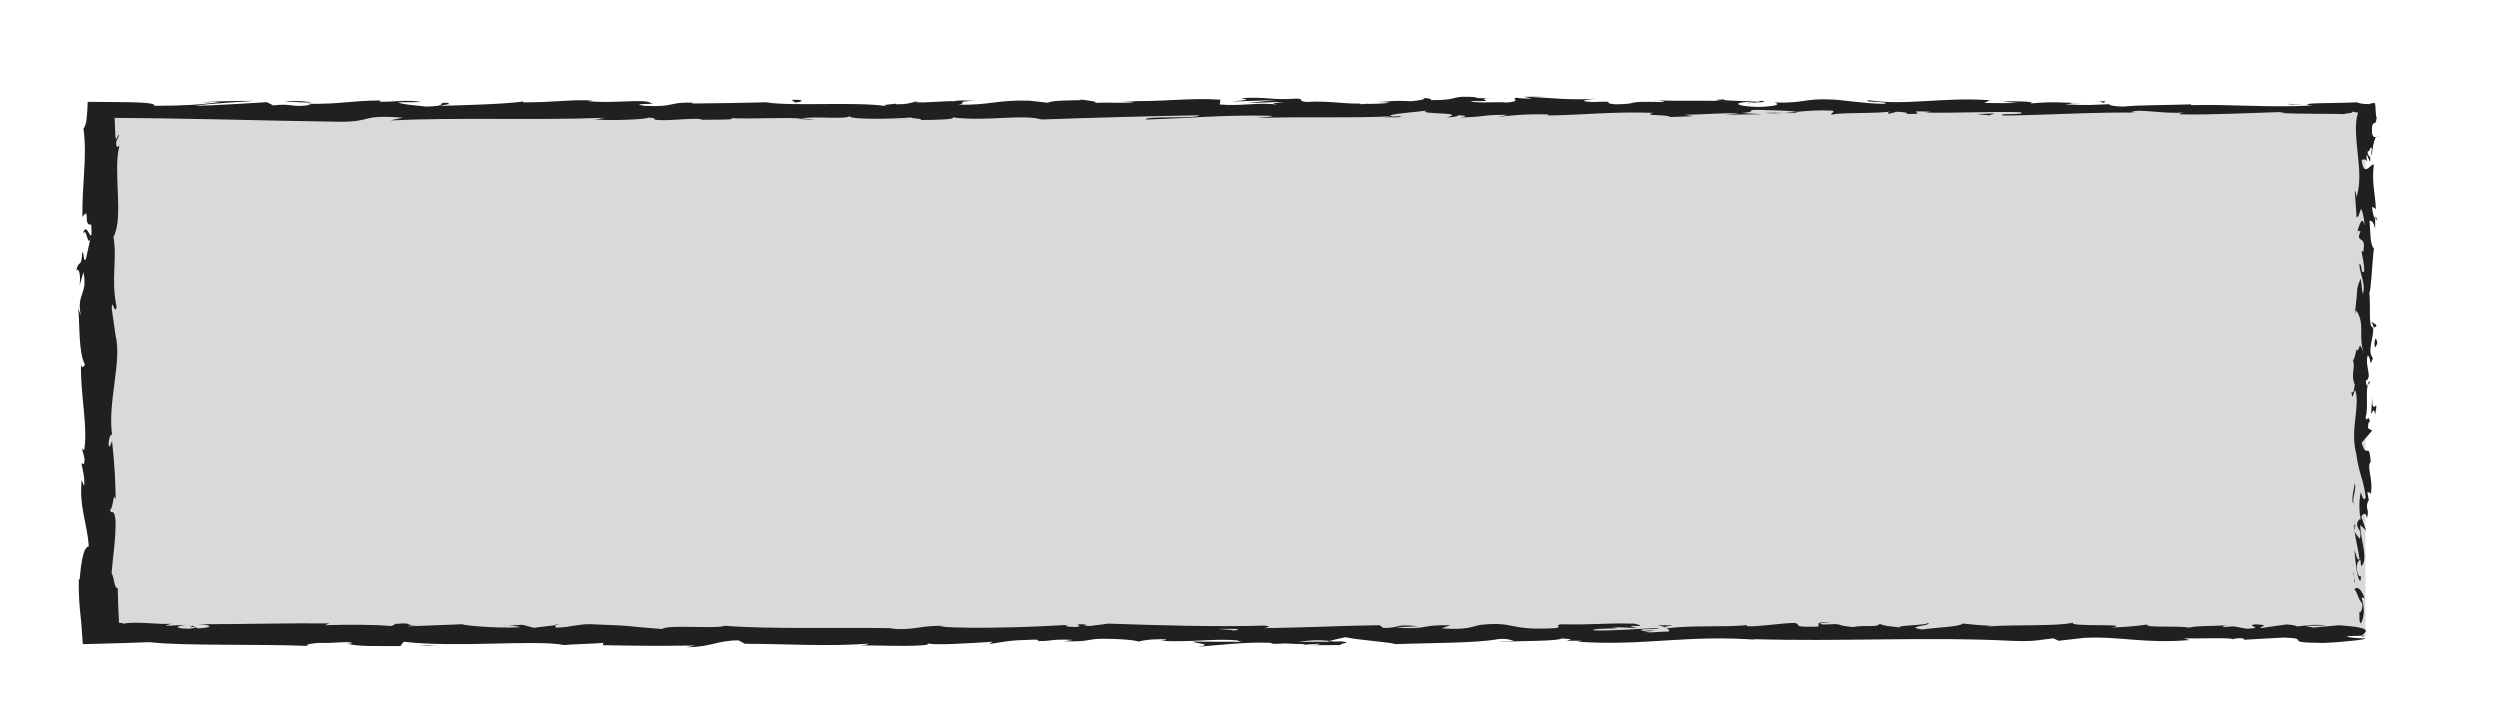 <?xml version="1.0" encoding="UTF-8"?> <svg xmlns="http://www.w3.org/2000/svg" width="360" height="102" viewBox="0 0 360 102" fill="none"><path d="M340.63 15.622H14.28V91.433H340.63V15.622Z" fill="#D9D9D9"></path><path d="M339.3 91.433C339.47 91.714 339.86 91.556 339.79 90.781L339.13 90.229L339.31 91.433H339.3Z" fill="#202020"></path><path d="M340.53 86.213C340.21 85.303 339.64 84.246 339.04 84.839C339.68 85.743 339.41 85.961 340.17 86.935C340.25 87.71 339.96 88.291 339.71 88.156C339.88 88.432 339.56 89.36 339.98 89.783C340.49 88.773 340.51 87.493 340.09 86.154C340.24 85.867 340.41 86.149 340.53 86.213Z" fill="#202020"></path><path d="M331.69 15.076L332.52 15.123C332.29 15.1 332.01 15.082 331.69 15.076Z" fill="#202020"></path><path d="M251.64 14.865C252.25 14.853 252.5 14.818 252.53 14.783C251.96 14.806 251.5 14.83 251.64 14.865Z" fill="#202020"></path><path d="M237.98 14.437C238.27 14.448 238.52 14.454 238.79 14.466C238.48 14.431 238.17 14.413 237.98 14.437Z" fill="#202020"></path><path d="M331.69 15.076L329.55 14.953C329.4 15.082 330.65 15.047 331.69 15.076Z" fill="#202020"></path><path d="M338.93 75.751C338.96 76.016 339.02 76.233 339.1 76.433C339.08 76.215 339.05 76.01 339.03 75.793C338.99 75.781 338.96 75.769 338.93 75.751Z" fill="#202020"></path><path d="M342.09 31.086V31.468C342.17 31.579 342.26 31.685 342.36 31.785L342.09 31.086Z" fill="#202020"></path><path d="M342.2 46.984C342.22 46.626 341.66 46.497 341.42 46.362C341.65 46.568 341.76 46.832 341.81 47.149C341.92 47.149 342.04 47.108 342.21 46.984H342.2Z" fill="#202020"></path><path d="M341.21 72.194L341.29 72.64C341.27 72.523 341.24 72.329 341.21 72.194Z" fill="#202020"></path><path d="M342.22 19.708C342.3 19.679 342.38 19.626 342.42 19.561C342.35 19.561 342.28 19.62 342.22 19.708Z" fill="#202020"></path><path d="M309.24 89.883C309.24 89.883 309.24 89.924 309.24 89.941C309.4 89.906 309.45 89.883 309.24 89.883Z" fill="#202020"></path><path d="M340.63 91.515L340.2 91.532C340.15 91.597 340.11 91.656 340.11 91.72L340.64 91.515H340.63Z" fill="#202020"></path><path d="M212.97 14.014C212.97 14.014 213.04 14.014 213.08 14.02C213.74 13.984 213.37 13.99 212.97 14.014Z" fill="#202020"></path><path d="M11.96 33.769C12.46 32.243 12.61 36.252 13.16 33.957C12.94 34.168 12.28 31.867 11.96 33.769Z" fill="#202020"></path><path d="M339 75.34C339 75.123 339 74.906 339 74.689C338.98 74.988 338.98 75.188 339 75.34Z" fill="#202020"></path><path d="M13.16 33.957L13.21 33.722C13.19 33.822 13.17 33.875 13.15 33.957H13.16Z" fill="#202020"></path><path d="M155.34 14.213C155.46 14.272 155.69 14.313 155.93 14.36C155.91 14.325 155.78 14.284 155.34 14.213Z" fill="#202020"></path><path d="M198.27 14.683L197.21 14.636C197.63 14.665 197.97 14.677 198.27 14.683Z" fill="#202020"></path><path d="M133.05 14.677C132.47 14.654 132.28 14.607 131.49 14.648C131.56 14.665 131.64 14.677 131.73 14.689C132.02 14.642 132.39 14.624 133.05 14.677Z" fill="#202020"></path><path d="M109.85 14.677C109.97 14.7 110.14 14.724 110.28 14.742C110.51 14.742 110.78 14.73 111.02 14.724L109.86 14.677H109.85Z" fill="#202020"></path><path d="M238.73 90.041C239.24 90.135 239.55 90.235 239.8 90.341C239.44 90.106 242.85 90.023 238.73 90.041Z" fill="#202020"></path><path d="M339.24 75.746C339.1 75.663 339.03 75.552 339 75.341C339.01 75.499 339.02 75.646 339.03 75.793C339.11 75.834 339.19 75.84 339.24 75.746Z" fill="#202020"></path><path d="M132.11 17.278L128.42 17.231C129.45 17.26 130.79 17.278 132.11 17.278Z" fill="#202020"></path><path d="M72.29 90.088L73.14 90.047C72.81 90.041 72.51 90.047 72.29 90.088Z" fill="#202020"></path><path d="M117.48 17.278C116.82 17.16 116.12 17.096 115.4 17.049C115.25 17.072 115.07 17.096 114.97 17.131L117.47 17.272L117.48 17.278Z" fill="#202020"></path><path d="M264.09 89.56C260.58 89.548 262.44 89.982 261.7 90.235C257.51 90.358 259.76 89.918 258.33 89.695C255.71 89.812 253.7 90.206 251.75 90.188C251.6 90.117 251.22 90.088 251.67 90C248.9 90.346 243.45 90.018 240.23 90.452C239.99 90.411 239.87 90.376 239.81 90.346C240.33 90.564 240.41 90.787 240.31 90.939C238.74 90.945 237.39 91.215 236.8 90.928C237.77 90.933 237.85 90.822 238.3 90.734L236.65 90.857C235.16 90.452 238.9 90.716 238.9 90.417C235.68 90.552 231.93 90.886 229.47 90.769C228.95 90.37 235.23 90.634 231.95 90.282L235.76 90.434C232.84 89.806 238.08 90.475 235.4 89.806C230.38 89.689 229.79 90.012 224.78 89.894C223.65 90.117 225.15 90.223 224.02 90.446C216.9 90.845 218.42 89.442 213.19 89.977C211.84 90.241 211.31 90.746 207.58 90.481L208.85 90.029C203.99 89.982 206.08 90.675 200.99 90.376C201.89 90.2 204.81 90.229 204.07 90.17C200.77 89.812 201.74 90.429 199.2 90.429L198.67 90.029C193.5 90.094 187.8 90.382 182.07 90.452C182.39 90.335 183.37 90.206 182.03 90.088C174.8 90.288 166.6 90.041 159.63 89.8L156.97 90.147C156.35 90.147 155.82 89.988 156.49 89.924C153.77 89.794 156.35 90.141 155.04 90.276C153.49 90.299 153 90.076 153.98 89.977C149.19 90.27 140.32 90.605 135.27 90.235L136.25 90.135C132.32 89.994 131.81 90.84 128.16 90.522L128.86 90.464C120.32 90.317 110.89 90.628 104.37 90.112C103.13 90.611 95.92 89.888 95.37 90.581C90.49 90.241 91.89 90.117 85.03 89.883C83.2 89.853 82.3 90.317 80.03 90.388L79.97 90.023L76.89 90.405L75.25 89.971L73.12 90.065C73.97 90.088 74.92 90.229 74.79 90.329C71.47 90.493 66.69 90.076 66.61 89.888L58.75 90.194C58.92 90.047 60.24 90 61.28 89.906C57.09 90.276 60.52 89.525 56.67 89.865C57.19 89.947 56.39 90.082 56.3 90.153C54.38 89.935 50.02 89.93 46.8 90.023L47.42 89.771C41.59 89.707 35.13 89.888 28.59 89.888C30.94 90.006 30.4 90.434 28.48 90.481L27.71 90.1C26.47 90.335 29.71 90.247 27.17 90.534C24.73 90.487 25.53 90.1 26.93 89.977L23.96 90.112C23.79 90 24.48 89.935 24.66 89.789C23.44 90.023 19.53 89.407 17.77 89.818L17.6 89.707C17.53 89.707 17.47 89.707 17.41 89.707H17.33C17.27 89.712 17.23 89.718 17.19 89.718C17.17 89.659 17.15 89.607 17.13 89.554C17.11 89.008 17.08 88.503 17.06 87.998C17.01 86.953 16.97 85.937 16.96 84.71C16.4 84.652 16.52 83.425 16.07 82.497C16.25 80.202 16.69 77.648 16.64 74.877C16.36 72.933 16.16 74.307 15.83 73.433C16.34 73.292 16.29 70.526 16.66 71.959C16.58 68.636 16.56 67.714 16.14 63.511C15.93 63.969 15.84 64.479 15.66 64.215C15.58 63.452 15.87 62.477 16.12 62.589L16.17 62.789C15.4 58.069 17.66 51.898 16.6 48.141L16.65 48.352L16.09 44.454C16.18 42.663 16.48 45.528 16.79 44.202C15.94 39.998 16.91 37.562 16.34 34.104C17.85 31.427 16.23 24.599 17.2 20.982L16.84 21.194C16.49 20.26 17.04 20.061 17.13 19.374C16.85 19.474 16.81 20.389 16.62 19.808C16.58 18.875 16.55 17.935 16.51 16.973C18.59 16.996 20.69 17.014 22.8 17.037C25.68 17.09 28.57 17.143 31.47 17.19C37.26 17.313 43.06 17.454 48.78 17.53C53.84 17.589 51.65 16.45 58.02 16.949L56.21 17.337C66.41 16.873 77.07 17.354 87.06 16.961C86.46 17.049 86.45 17.166 85.47 17.166C87.58 17.448 93.27 17.178 93.31 16.949C94.87 16.973 93.67 17.155 94.63 17.272C96.75 17.436 99.94 16.914 101.07 17.19C101.26 17.237 100.48 17.284 100.09 17.301C101.47 17.166 106.52 17.337 105.19 17.014C108.94 17.166 112.36 16.867 115.35 17.061C117.3 16.697 121.77 17.237 122.39 16.72C122.12 17.248 128.96 17.149 131.33 16.896C130.54 17.055 133.39 17.061 132.46 17.284C135.17 17.278 137.64 17.178 137.17 16.902C142.15 17.536 147.19 16.391 149.99 17.207C158.03 16.92 165.46 16.732 172.69 16.603C172.43 17.131 164.7 16.656 165.01 17.213C171.87 16.996 175.82 16.538 182.62 16.667C184.38 16.738 181.62 16.896 181.03 16.99C187.88 16.773 194.28 17.037 200.37 16.75C200.35 16.797 199.7 16.855 199.07 16.89C200.27 16.873 201.86 16.967 201.73 16.726L200.56 16.791C198.64 16.438 205.33 16.063 205.55 15.875C203.51 16.567 211.57 16.051 208.33 16.92C209.12 16.873 210.11 16.761 209.93 16.597C211.1 16.644 211.48 16.738 210.29 16.92C214.59 16.791 213.06 16.532 216.96 16.538C216.95 16.656 216.16 16.703 215.76 16.838C217.73 16.609 219.72 16.386 223.01 16.479C222.81 16.55 223.19 16.644 222.21 16.638C227.87 16.603 231.86 16.033 238.06 16.25C236.23 16.755 240.17 16.415 240.5 16.855L243.84 16.726L242.5 16.515C245.42 16.52 248.01 16.203 250.52 16.344L248.35 16.526L253.83 16.444L250.73 16.28C253.69 16.057 250.41 15.728 254.3 15.845C253.51 15.892 257.23 15.845 258.75 16.11C260.2 15.969 261.68 15.822 263.85 15.934C264.41 16.074 263.4 16.421 263.76 16.509C265.19 16.145 270.61 16.409 272.42 16.016C271.82 16.11 271.79 16.338 271.98 16.386L273.18 16.086C274.53 16.18 274.73 16.227 274.51 16.409C278.58 16.462 273.22 15.851 278.05 16.092C277.67 16.116 277.85 16.162 277.06 16.203C281.92 16.327 286.44 16.016 290.91 16.162C292.23 16.603 287.01 16.268 288.52 16.644C294.95 16.562 301.84 16.116 308.07 16.221L306.91 16.174C307.77 15.552 311.55 16.479 314.7 16.186C313.93 16.233 313.69 16.532 313.9 16.462C318.16 16.562 322.62 16.309 329.08 16.116L328.28 16.274C329.54 16.344 331.19 16.368 332.87 16.38C333.71 16.38 334.56 16.391 335.36 16.397C335.76 16.397 336.16 16.409 336.53 16.409C336.72 16.409 336.9 16.415 337.08 16.421H337.34L337.49 16.433C337.96 16.274 339.07 16.297 338.62 16.069C338.94 16.116 339.25 16.168 339.56 16.215C339.43 16.679 339.35 17.049 339.31 17.389L339.29 17.519V17.73L339.26 18.147C339.26 18.423 339.26 18.699 339.26 18.975C339.29 20.072 339.41 21.147 339.52 22.209C339.75 24.335 339.95 26.401 339.34 28.444C339.34 27.922 339.1 27.2 339.1 27.616L339.35 31.333C339.81 31.039 339.63 30.845 339.99 30.065C340.26 30.534 340.48 31.585 340.48 32.501C340.17 30.834 339.74 32.513 339.48 33.235C339.62 33.111 339.78 33.364 339.92 33.299C339.1 35.237 340.85 33.622 340.3 36.276L340.06 36.135C340.18 37.127 340.5 38.037 340.44 39.111C339.91 39.558 340.19 38.055 339.75 37.99C339.78 39.493 340.76 40.955 340.23 42.311C340.08 41.671 340.08 40.755 339.93 40.121C339.3 41.601 339.46 41.771 339.36 42.875V42.769L339.09 45.311L339.26 44.665C340.65 46.544 339.51 48.493 340.43 51.023C339.57 48.564 339.93 50.618 339.32 50.431C339.15 51.076 338.96 52.057 338.79 51.781C339.28 52.978 338.41 53.777 339.12 55.468C338.93 55.544 339.1 56.748 338.61 56.477C338.76 58.033 338.95 56.108 339.19 56.243C339.86 58.638 338.38 61.879 339.3 65.325C339.68 68.301 340.33 68.847 340.66 71.607C340.35 72.54 339.95 70.843 339.95 70.843C339.66 72.346 339.72 73.474 339.94 74.894C339.77 74.607 339.63 74.9 339.41 75.335C339.46 76.474 340.12 76.092 339.83 77.595C339.61 77.337 339.26 77.008 339.05 76.462C339.23 77.8 339.59 79.121 339.77 80.507C339.43 80.877 339.25 79.673 339.03 79.18C339.18 80.736 339.34 83.219 339.88 83.695L340.07 82.697C340.1 83.266 339.61 82.99 339.51 82.567C339.09 81.235 339.7 80.642 339.89 80.566L340.01 81.552C341.15 80.536 339.83 77.589 339.89 75.599L340.72 76.427L340.03 74.389C340.25 73.955 340.71 73.661 340.84 74.642C341.25 73.215 340.54 73.38 341 72.159C341.07 72.023 341.11 72.082 341.14 72.211L340.89 70.82C341.06 71.09 341.48 70.591 341.36 71.442C341.84 68.941 340.74 67.415 341.36 66.475L341.41 66.687C341.13 63.223 340.8 66.352 340.08 63.752L341.59 62.002L340.98 61.661C341 61.303 341.05 60.599 341.29 60.728C340.87 59.395 341.02 60.957 340.63 60.182C341.19 58.462 340.37 55.438 341.34 55.045C340.88 54.429 340.98 56.689 340.66 54.851C341.71 54.329 340.48 52.726 340.96 51.153C341.5 51.634 341.21 53.125 341.7 51.552C340.79 50.601 341.9 48.487 341.72 47.166C340.99 47.102 341.42 44.284 341.18 42.059C341.42 42.2 341.58 37.873 341.84 35.8L341.96 35.859C341.23 35.46 341.36 33.323 341.21 31.767C341.65 31.826 341.82 32.108 342.02 32.953V31.491C341.78 31.145 341.66 30.693 341.57 29.742L342.12 30.111C342.09 28.168 341.47 26.196 341.84 23.689C341.33 23.548 340.41 25.679 340.07 23.031C340.35 22.931 340.82 22.838 340.93 23.53C340.89 23.301 340.7 22.72 340.82 22.262L341.29 23.319C341.49 22.18 340.9 22.72 340.94 21.81C341.34 21.828 341.22 21.135 341.54 21.264C341.58 21.499 341.38 22.057 341.54 22.409C341.61 21.382 341.85 20.137 342.14 19.726C341.92 19.814 341.61 19.726 341.56 18.975C341.55 18 341.66 17.836 341.81 17.771C341.88 17.736 341.97 17.73 342.04 17.66C342.08 17.613 342.11 17.595 342.15 17.472C342.18 17.354 342.21 17.196 342.24 16.979C342.03 16.474 342.15 15.264 341.96 14.818C341.59 14.853 341.32 14.906 341.18 14.994C339.9 14.994 339.81 14.83 339.32 14.736C338.99 14.753 338.56 14.771 338.08 14.783C337.68 14.794 337.22 14.8 336.74 14.812C335.94 14.83 335.05 14.847 334.28 14.859C332.73 14.894 331.64 14.965 332.61 15.147L333.05 15.17C332.97 15.17 332.87 15.182 332.77 15.188C327.15 15.534 321.09 14.994 315.51 15.141V15.024C312.19 15.159 308.11 15.1 305.73 15.352C304.75 15.352 303.41 15.141 303.83 15C301.28 15.088 301 15.217 297.32 15.024C299.88 14.824 296.44 14.841 299.94 14.877C296.63 14.777 295.88 14.589 292.33 14.906C293.54 14.607 289.84 14.53 288.27 14.618L290.59 14.83C288.82 14.871 287.28 14.847 285.71 14.824L286.56 14.431C279.79 13.955 274.35 15.241 269.2 14.442C267.41 14.718 272.88 14.636 271.27 14.953C268.16 14.9 264.91 14.342 263.94 14.337C259.68 14.119 259.96 14.906 255.5 14.759C256.07 14.9 256.61 15.27 253.27 15.399C250.15 15.346 249.44 14.812 251.41 14.701C252.16 14.689 252.52 14.736 252.49 14.783C253.5 14.73 254.82 14.671 253.58 14.519L253.18 14.659C251.63 14.519 247.35 14.53 248.35 14.301C246 14.436 247.34 14.53 249.09 14.601C245.09 14.401 242.85 14.595 238.73 14.46C239.38 14.536 239.99 14.701 239.34 14.701C233.31 14.53 236.68 14.965 232.6 15.024C230.28 14.812 233.43 14.519 229.32 14.695C226.81 14.554 228.79 14.325 229.79 14.213C226.04 14.483 222.78 14.037 220.64 13.99L222.61 13.879C221.43 13.943 220.46 13.943 219.48 13.943L220.61 14.219C219.45 14.172 218.47 14.166 218.49 14.055C217.29 14.237 219.4 14.519 217.03 14.765C215.48 14.624 212.32 14.918 211.79 14.548C216.65 14.671 211.25 14.178 215.37 14.119C214.58 14.166 213.61 14.161 212.44 14.114C212.27 14.072 212.6 14.037 212.92 14.014C208.27 13.685 210.78 14.431 205.96 14.425C206.57 14.219 204.84 14.031 204.06 14.072C206 14.072 204.99 14.419 203.21 14.577C200.12 14.413 199.85 14.701 198.23 14.677L200.08 14.753C199.45 14.959 197.91 14.935 195.75 15C195.57 14.836 197.71 14.888 196.94 14.818C194.55 15.182 191.53 14.436 188.2 14.683C186.65 14.542 188.05 14.29 186.69 14.196C182.95 14.466 182.64 13.908 178.71 14.131C179.84 14.413 180.04 14.342 177.27 14.618L183.73 14.419L179.58 14.824C181.53 14.824 183.69 14.648 184.86 14.695C182.88 14.924 183.09 14.853 184.02 15.088C181.35 14.665 178.73 15.335 175.65 15.047L175.74 14.354C171.1 14.043 167.5 14.712 161.48 14.536L163.42 14.659C162.61 14.935 159.7 14.701 157.75 14.812C157.93 14.583 156.71 14.495 155.88 14.354C155.98 14.524 151.47 14.337 150.93 14.8L148.24 14.495C143.38 14.372 142.69 15.153 138.02 15.076C139.43 14.824 137.3 14.659 140.43 14.477C138.87 14.477 137.47 14.431 137.44 14.595C136.53 14.448 133.11 14.906 131.68 14.689C131.02 14.789 130.81 15.035 129.06 15.012C128.87 14.965 129.06 14.894 129.06 14.894C129.06 15.012 126.32 15.053 127.85 15.305C123.04 14.583 114.41 15.358 110.23 14.736C106.82 14.812 102.72 14.888 99.63 14.906C99.83 14.836 99.64 14.789 100.22 14.812C95.96 14.595 97.6 15.476 92.75 15.235C90.27 14.859 95.33 15.029 93.78 14.888C93.11 14.125 87.92 14.994 84.66 14.548L85.45 14.501C82.95 14.243 79.36 14.789 75.28 14.736C75.28 14.736 75.48 14.671 75.3 14.618C72.51 15.006 67.23 15.135 63.31 15.247C64.53 14.947 65.09 15.088 64.35 14.783C62.59 14.824 64.87 15.27 61.35 15.352C60.21 15.188 57.68 15.047 57.34 14.724L60.65 14.707C58.95 14.29 56.36 14.718 54.62 14.648L54.84 14.466C49.76 14.524 49.69 14.988 44.24 14.953L44.8 15.094C41.82 15.552 42.3 14.836 39.33 15.176L38.43 14.712C36.46 14.824 31.54 15.159 28.01 15.247C30.01 14.9 34.14 14.73 36.69 14.524C34.74 14.524 30.06 14.56 29.05 14.789C29.84 14.742 30.83 14.63 31.6 14.701C29.21 15.065 26.06 15.247 22.18 15.235C22.41 14.941 21.4 14.818 19.85 14.753C19.46 14.742 19.04 14.73 18.59 14.718C18.1 14.712 17.59 14.707 17.06 14.701C15.62 14.689 14.1 14.677 12.63 14.665C12.6 15.564 12.55 16.433 12.46 17.213C12.45 17.313 12.44 17.407 12.42 17.501C12.41 17.56 12.39 17.624 12.38 17.683C12.35 17.8 12.32 17.906 12.28 18.012C12.21 18.217 12.12 18.393 12.02 18.54C12.59 22.573 11.78 26.542 11.87 31.245C13.06 29.577 11.9 32.618 13.13 32.331C13.21 33.423 13.19 33.845 13.11 33.939L12.38 37.256C12.02 38.043 12.11 36.217 11.84 36.317C11.75 38.712 11.32 37.321 11 38.912C11.44 38.589 11.63 39.746 11.46 41.114L12.02 39.188C12.67 42.54 10.99 42.082 11.64 45.458L11.26 44.389C11.49 46.121 11.26 50.783 12.23 52.479C12.09 52.785 11.75 53.19 11.67 52.427C11.52 56.566 12.72 61.644 12.11 64.861L11.81 64.544C11.9 65.319 12.37 65.888 12.07 66.857C11.95 66.804 11.77 66.546 11.75 66.904C11.85 67.315 12.27 68.959 12.1 69.98L11.76 69.106C11.37 73.145 12.58 75.305 12.78 78.693C11.9 78.687 11.61 81.863 11.47 83.448L11.35 83.395C11.31 84.916 11.38 86.284 11.49 87.593C11.56 88.251 11.63 88.89 11.69 89.525C11.77 90.605 11.85 91.679 11.93 92.759C13.85 92.707 15.8 92.654 17.8 92.601C19.02 92.554 20.28 92.507 21.59 92.472C26.2 93.035 37.19 92.707 44.59 93.023C43.46 92.93 44.77 92.618 46.09 92.571C47.83 92.677 50.89 92.213 50.62 92.689L50 92.677C51.31 93.141 54.88 93.018 57.67 93.029L58.13 92.407C65.42 93.311 77.23 92.078 81.21 92.883C82.97 92.73 85.15 92.73 86.89 92.571L86.8 92.906C91.68 92.988 94.11 93.035 100.13 92.953L98.9 93.188C102.3 93.211 103.19 92.231 106.33 92.207L107.27 92.707C113.2 92.701 119.2 93.135 125.06 92.683C124.96 92.753 124.79 92.9 123.83 92.918C126.62 92.93 134.63 93.252 133.61 92.571C133.68 93.018 139.73 92.612 142.93 92.419L142.43 92.748C145.13 92.331 145.22 92.213 148.99 92.102C149.88 92.143 149.77 92.366 148.59 92.278C151.57 92.448 150.91 91.967 154.53 92.143L153.18 92.354C156.25 92.378 156 92.266 157.69 92.025C159.62 91.896 163.51 92.108 163.96 92.401C164.37 92.219 166.05 91.978 167.86 92.067C168.1 92.178 167.45 92.249 167.11 92.284C172.24 92.507 174.73 91.902 178.26 92.225C178.33 92.331 178.56 92.389 178.86 92.419C174.79 92.413 171.51 92.395 171.81 92.372C171.81 92.671 175.1 92.724 172.48 93.141C175.12 92.912 179.64 92.419 182.85 92.56C183.01 92.589 183.16 92.618 183.27 92.665L182.94 92.701C183.68 92.73 184.34 92.701 184.97 92.654C185.99 92.701 186.64 92.742 187.63 92.742C188.01 92.994 191.4 92.877 193.04 92.888C192.9 92.56 195.05 92.612 193.04 92.337C193.3 92.36 192.73 92.378 191.64 92.389C191.39 92.401 191.1 92.401 190.94 92.425C190.97 92.419 191.01 92.407 191.05 92.395C189.97 92.395 188.57 92.407 186.97 92.419C188.27 92.249 189.62 92.108 191.43 92.296C192.27 92.084 193.2 91.867 193.72 91.761C195.97 92.219 200.29 92.472 200.9 92.753C205.91 92.566 212.7 92.63 215.85 92.014C217.27 91.931 217.49 92.19 218.02 92.29C217.2 92.354 216.22 92.343 215.77 92.43C218.62 92.272 224.21 92.366 224.89 91.937C228.48 92.131 222.87 92.337 227.81 92.266L227.14 92.401C236.84 93.094 242.92 91.297 253.67 92.184C252.92 92.131 252.55 92.102 252.4 92.031C264.66 92.425 277.67 91.661 289.78 92.284C293.22 92.407 293.59 92.131 295.69 91.92L296.44 92.272L300.03 91.861C305.12 91.562 308.84 92.73 315.29 92.166L314.46 91.926C316.77 91.973 321.79 91.785 321.4 92.061C321.64 92.02 322.16 91.814 323.06 91.937L323.13 92.125L328.82 91.808C333.23 91.943 328.13 92.542 334.56 92.583C336.95 92.513 341.37 92.043 340.47 91.92C339.5 91.908 338 91.802 337.93 91.62L340.12 91.526C340.52 90.98 342.2 90.423 336.83 90.035L333.09 90.37L331.88 90.106L335.03 90.088C333.24 89.836 332.11 90.059 330.84 90.211C330.54 90.07 330.01 89.971 329.27 89.918L325.6 90.44C325.15 90.229 327.25 90.018 324.78 89.9C323.06 90.141 326.43 90.382 323.58 90.54C321.79 90.293 322.31 90.088 320.21 90.299C319.91 90.159 320.36 90.07 321.19 90.006C319.32 90.176 316.24 90.076 315.28 90.37C313.42 90.065 308.97 90.452 309.15 89.93C308.56 90.053 305.86 90.335 304.14 90.358C307.28 89.736 297.71 90.323 298.54 89.659C296.22 90.217 290.15 89.906 286.04 90.217C286.27 90.17 286.72 90.082 287.08 90.112C284.77 90.065 284.09 89.9 282.61 89.794C282.31 90.252 278.71 90.358 276.77 90.646C273.93 90.2 278.49 90.106 277.6 89.677C277.74 90.053 272.67 90.047 273.64 90.358C271.47 90.082 271.77 90.223 270.65 89.841C270.27 90.417 268.63 89.941 266.83 90.293C263.69 90.012 266.02 89.753 262.57 89.93C260.93 89.753 264 89.548 264 89.548L264.09 89.56ZM182.05 90.552C182.76 90.54 183.36 90.528 183.74 90.528C183.39 90.528 182.9 90.54 182.05 90.552ZM175.16 90.552C176 90.564 177.04 90.57 178.15 90.564C178.39 90.675 178.13 90.793 177.44 90.787C177.82 90.71 176.19 90.646 175.16 90.546V90.552ZM189.74 92.841C188.65 92.888 188.28 92.824 188.13 92.753C188.65 92.753 189.25 92.736 190.04 92.712C190.07 92.701 190.14 92.689 190.17 92.671C190.07 92.736 189.95 92.794 189.74 92.836V92.841Z" fill="#202020"></path><path d="M191.71 92.413C191.87 92.407 191.95 92.389 192.16 92.389C191.94 92.36 191.72 92.337 191.51 92.313C191.38 92.348 191.24 92.383 191.12 92.419C191.32 92.419 191.52 92.419 191.71 92.419V92.413Z" fill="#202020"></path><path d="M332.66 15.129H332.51C332.63 15.129 332.74 15.147 332.82 15.17C332.72 15.153 332.72 15.147 332.66 15.129Z" fill="#202020"></path><path d="M79.97 89.924L79.98 90.012L80.58 89.935L79.97 89.924Z" fill="#202020"></path><path d="M339.54 33.235C339.49 33.276 339.44 33.364 339.4 33.528C339.44 33.517 339.49 33.388 339.54 33.235Z" fill="#202020"></path><path d="M339.41 42.863L339.21 44.225C339.32 43.638 339.38 43.209 339.41 42.863Z" fill="#202020"></path><path d="M339.13 50.266C339.23 50.36 339.3 50.389 339.37 50.413V50.401L339.13 50.272V50.266Z" fill="#202020"></path><path d="M199.14 16.89C198.97 16.89 198.8 16.896 198.65 16.908C197.51 16.973 198.28 16.949 199.14 16.89Z" fill="#202020"></path><path d="M258.81 16.116C258.18 16.174 257.55 16.233 256.89 16.274C257.95 16.297 258.78 16.303 258.81 16.116Z" fill="#202020"></path><path d="M254.12 16.268C255.18 16.333 256.07 16.321 256.89 16.268C256.02 16.245 254.99 16.209 254.12 16.268Z" fill="#202020"></path><path d="M338.88 82.356L338.86 82.714C338.86 82.714 338.93 82.732 338.95 82.755L338.88 82.356Z" fill="#202020"></path><path d="M338.94 82.755L339.01 83.149C339.01 82.967 339.01 82.808 338.94 82.755Z" fill="#202020"></path><path d="M339.15 83.982L339.01 83.149C339.01 83.436 338.99 83.794 339.15 83.982Z" fill="#202020"></path><path d="M339.14 72.558L338.94 72.446C338.98 72.505 339.05 72.546 339.14 72.558Z" fill="#202020"></path><path d="M339.08 69.575C339.03 70.286 338.65 71.36 338.77 72.347L338.93 72.44C338.63 71.977 339.42 70.251 339.07 69.575H339.08Z" fill="#202020"></path><path d="M341.6 57.147L341.44 59.642C341.66 59.207 341.95 58.632 342 59.765C342.65 56.618 341.51 60.417 341.6 57.147Z" fill="#202020"></path><path d="M341.91 49.409C342.01 50.748 342.23 49.391 342.35 49.462C342.15 48.611 342.1 48.405 341.91 49.409Z" fill="#202020"></path><path d="M302.92 14.865L303.15 14.565C301.39 14.607 303.13 14.683 302.92 14.865Z" fill="#202020"></path><path d="M284.71 16.421L286.43 16.609L287.24 16.333L284.71 16.421Z" fill="#202020"></path><path d="M273.96 14.278L274.73 14.237L271.79 14.348L273.96 14.278Z" fill="#202020"></path><path d="M113.98 14.389L114.51 14.759C115.7 14.695 115.95 14.278 113.98 14.389Z" fill="#202020"></path><path d="M44.91 14.765C44.16 14.577 42.21 14.46 41.02 14.642C42.57 14.665 44.12 14.812 44.91 14.765Z" fill="#202020"></path><path d="M61.65 92.894L60.26 93.018L62.88 92.912L61.65 92.894Z" fill="#202020"></path></svg> 